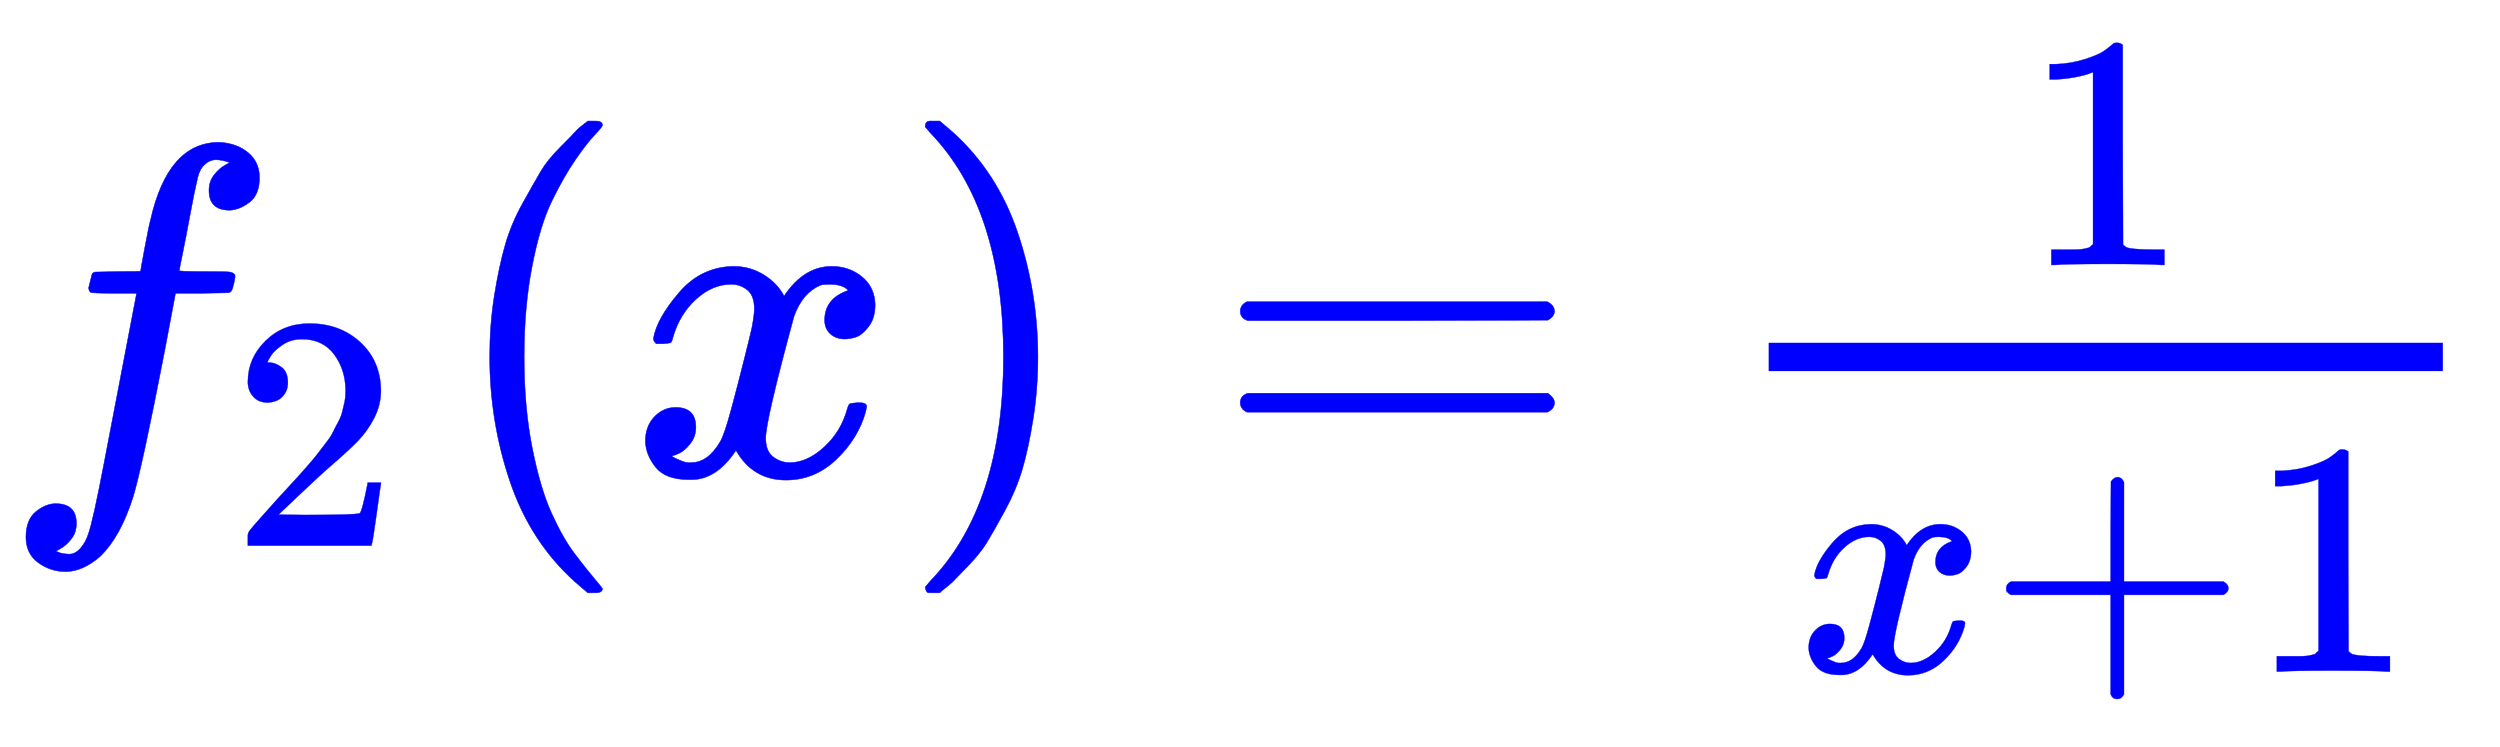 <svg xmlns:xlink="http://www.w3.org/1999/xlink" width="12.308ex" height="3.676ex" style="vertical-align: -1.338ex;" viewBox="0 -1006.6 5299.2 1582.7" role="img" focusable="false" xmlns="http://www.w3.org/2000/svg" aria-labelledby="MathJax-SVG-1-Title">
<title id="MathJax-SVG-1-Title">{\displaystyle {\color [rgb]{0,0,1}f_{2}(x)={\tfrac {1}{x+1}}}}</title>
<defs aria-hidden="true">
<path stroke-width="1" id="E1-MJMATHI-66" d="M118 -162Q120 -162 124 -164T135 -167T147 -168Q160 -168 171 -155T187 -126Q197 -99 221 27T267 267T289 382V385H242Q195 385 192 387Q188 390 188 397L195 425Q197 430 203 430T250 431Q298 431 298 432Q298 434 307 482T319 540Q356 705 465 705Q502 703 526 683T550 630Q550 594 529 578T487 561Q443 561 443 603Q443 622 454 636T478 657L487 662Q471 668 457 668Q445 668 434 658T419 630Q412 601 403 552T387 469T380 433Q380 431 435 431Q480 431 487 430T498 424Q499 420 496 407T491 391Q489 386 482 386T428 385H372L349 263Q301 15 282 -47Q255 -132 212 -173Q175 -205 139 -205Q107 -205 81 -186T55 -132Q55 -95 76 -78T118 -61Q162 -61 162 -103Q162 -122 151 -136T127 -157L118 -162Z"></path>
<path stroke-width="1" id="E1-MJMAIN-32" d="M109 429Q82 429 66 447T50 491Q50 562 103 614T235 666Q326 666 387 610T449 465Q449 422 429 383T381 315T301 241Q265 210 201 149L142 93L218 92Q375 92 385 97Q392 99 409 186V189H449V186Q448 183 436 95T421 3V0H50V19V31Q50 38 56 46T86 81Q115 113 136 137Q145 147 170 174T204 211T233 244T261 278T284 308T305 340T320 369T333 401T340 431T343 464Q343 527 309 573T212 619Q179 619 154 602T119 569T109 550Q109 549 114 549Q132 549 151 535T170 489Q170 464 154 447T109 429Z"></path>
<path stroke-width="1" id="E1-MJMAIN-28" d="M94 250Q94 319 104 381T127 488T164 576T202 643T244 695T277 729T302 750H315H319Q333 750 333 741Q333 738 316 720T275 667T226 581T184 443T167 250T184 58T225 -81T274 -167T316 -220T333 -241Q333 -250 318 -250H315H302L274 -226Q180 -141 137 -14T94 250Z"></path>
<path stroke-width="1" id="E1-MJMATHI-78" d="M52 289Q59 331 106 386T222 442Q257 442 286 424T329 379Q371 442 430 442Q467 442 494 420T522 361Q522 332 508 314T481 292T458 288Q439 288 427 299T415 328Q415 374 465 391Q454 404 425 404Q412 404 406 402Q368 386 350 336Q290 115 290 78Q290 50 306 38T341 26Q378 26 414 59T463 140Q466 150 469 151T485 153H489Q504 153 504 145Q504 144 502 134Q486 77 440 33T333 -11Q263 -11 227 52Q186 -10 133 -10H127Q78 -10 57 16T35 71Q35 103 54 123T99 143Q142 143 142 101Q142 81 130 66T107 46T94 41L91 40Q91 39 97 36T113 29T132 26Q168 26 194 71Q203 87 217 139T245 247T261 313Q266 340 266 352Q266 380 251 392T217 404Q177 404 142 372T93 290Q91 281 88 280T72 278H58Q52 284 52 289Z"></path>
<path stroke-width="1" id="E1-MJMAIN-29" d="M60 749L64 750Q69 750 74 750H86L114 726Q208 641 251 514T294 250Q294 182 284 119T261 12T224 -76T186 -143T145 -194T113 -227T90 -246Q87 -249 86 -250H74Q66 -250 63 -250T58 -247T55 -238Q56 -237 66 -225Q221 -64 221 250T66 725Q56 737 55 738Q55 746 60 749Z"></path>
<path stroke-width="1" id="E1-MJMAIN-3D" d="M56 347Q56 360 70 367H707Q722 359 722 347Q722 336 708 328L390 327H72Q56 332 56 347ZM56 153Q56 168 72 173H708Q722 163 722 153Q722 140 707 133H70Q56 140 56 153Z"></path>
<path stroke-width="1" id="E1-MJMAIN-31" d="M213 578L200 573Q186 568 160 563T102 556H83V602H102Q149 604 189 617T245 641T273 663Q275 666 285 666Q294 666 302 660V361L303 61Q310 54 315 52T339 48T401 46H427V0H416Q395 3 257 3Q121 3 100 0H88V46H114Q136 46 152 46T177 47T193 50T201 52T207 57T213 61V578Z"></path>
<path stroke-width="1" id="E1-MJMAIN-2B" d="M56 237T56 250T70 270H369V420L370 570Q380 583 389 583Q402 583 409 568V270H707Q722 262 722 250T707 230H409V-68Q401 -82 391 -82H389H387Q375 -82 369 -68V230H70Q56 237 56 250Z"></path>
</defs>
<g stroke="currentColor" fill="currentColor" stroke-width="0" transform="matrix(1 0 0 -1 0 0)" aria-hidden="true">
<g fill="#0000ff" stroke="#0000ff">
<g fill="#0000ff" stroke="#0000ff">
<g fill="#0000ff" stroke="#0000ff">
<g fill="#0000ff" stroke="#0000ff">
 <use xlink:href="#E1-MJMATHI-66"></use>
</g>
<g fill="#0000ff" stroke="#0000ff" transform="translate(490,-150)">
<g fill="#0000ff" stroke="#0000ff">
<g fill="#0000ff" stroke="#0000ff">
 <use transform="scale(0.707)" xlink:href="#E1-MJMAIN-32"></use>
</g>
</g>
</g>
</g>
<g fill="#0000ff" stroke="#0000ff" transform="translate(944,0)">
 <use xlink:href="#E1-MJMAIN-28"></use>
</g>
<g fill="#0000ff" stroke="#0000ff" transform="translate(1333,0)">
 <use xlink:href="#E1-MJMATHI-78"></use>
</g>
<g fill="#0000ff" stroke="#0000ff" transform="translate(1906,0)">
 <use xlink:href="#E1-MJMAIN-29"></use>
</g>
<g fill="#0000ff" stroke="#0000ff" transform="translate(2573,0)">
 <use xlink:href="#E1-MJMAIN-3D"></use>
</g>
<g fill="#0000ff" stroke="#0000ff" transform="translate(3629,0)">
<g fill="#0000ff" stroke="#0000ff">
<g fill="#0000ff" stroke="#0000ff">
<g fill="#0000ff" stroke="#0000ff">
<g fill="#0000ff" stroke="#0000ff">
<g transform="translate(120,0)">
<rect stroke="none" width="1429" height="60" x="0" y="220"></rect>
<g fill="#0000ff" stroke="#0000ff" transform="translate(537,445)">
 <use transform="scale(0.707)" xlink:href="#E1-MJMAIN-31"></use>
</g>
<g fill="#0000ff" stroke="#0000ff" transform="translate(60,-417)">
<g fill="#0000ff" stroke="#0000ff">
 <use transform="scale(0.707)" xlink:href="#E1-MJMATHI-78"></use>
</g>
<g fill="#0000ff" stroke="#0000ff" transform="translate(404,0)">
 <use transform="scale(0.707)" xlink:href="#E1-MJMAIN-2B"></use>
</g>
<g fill="#0000ff" stroke="#0000ff" transform="translate(955,0)">
 <use transform="scale(0.707)" xlink:href="#E1-MJMAIN-31"></use>
</g>
</g>
</g>
</g>
</g>
</g>
</g>
</g>
</g>
</g>
</g>
</svg>